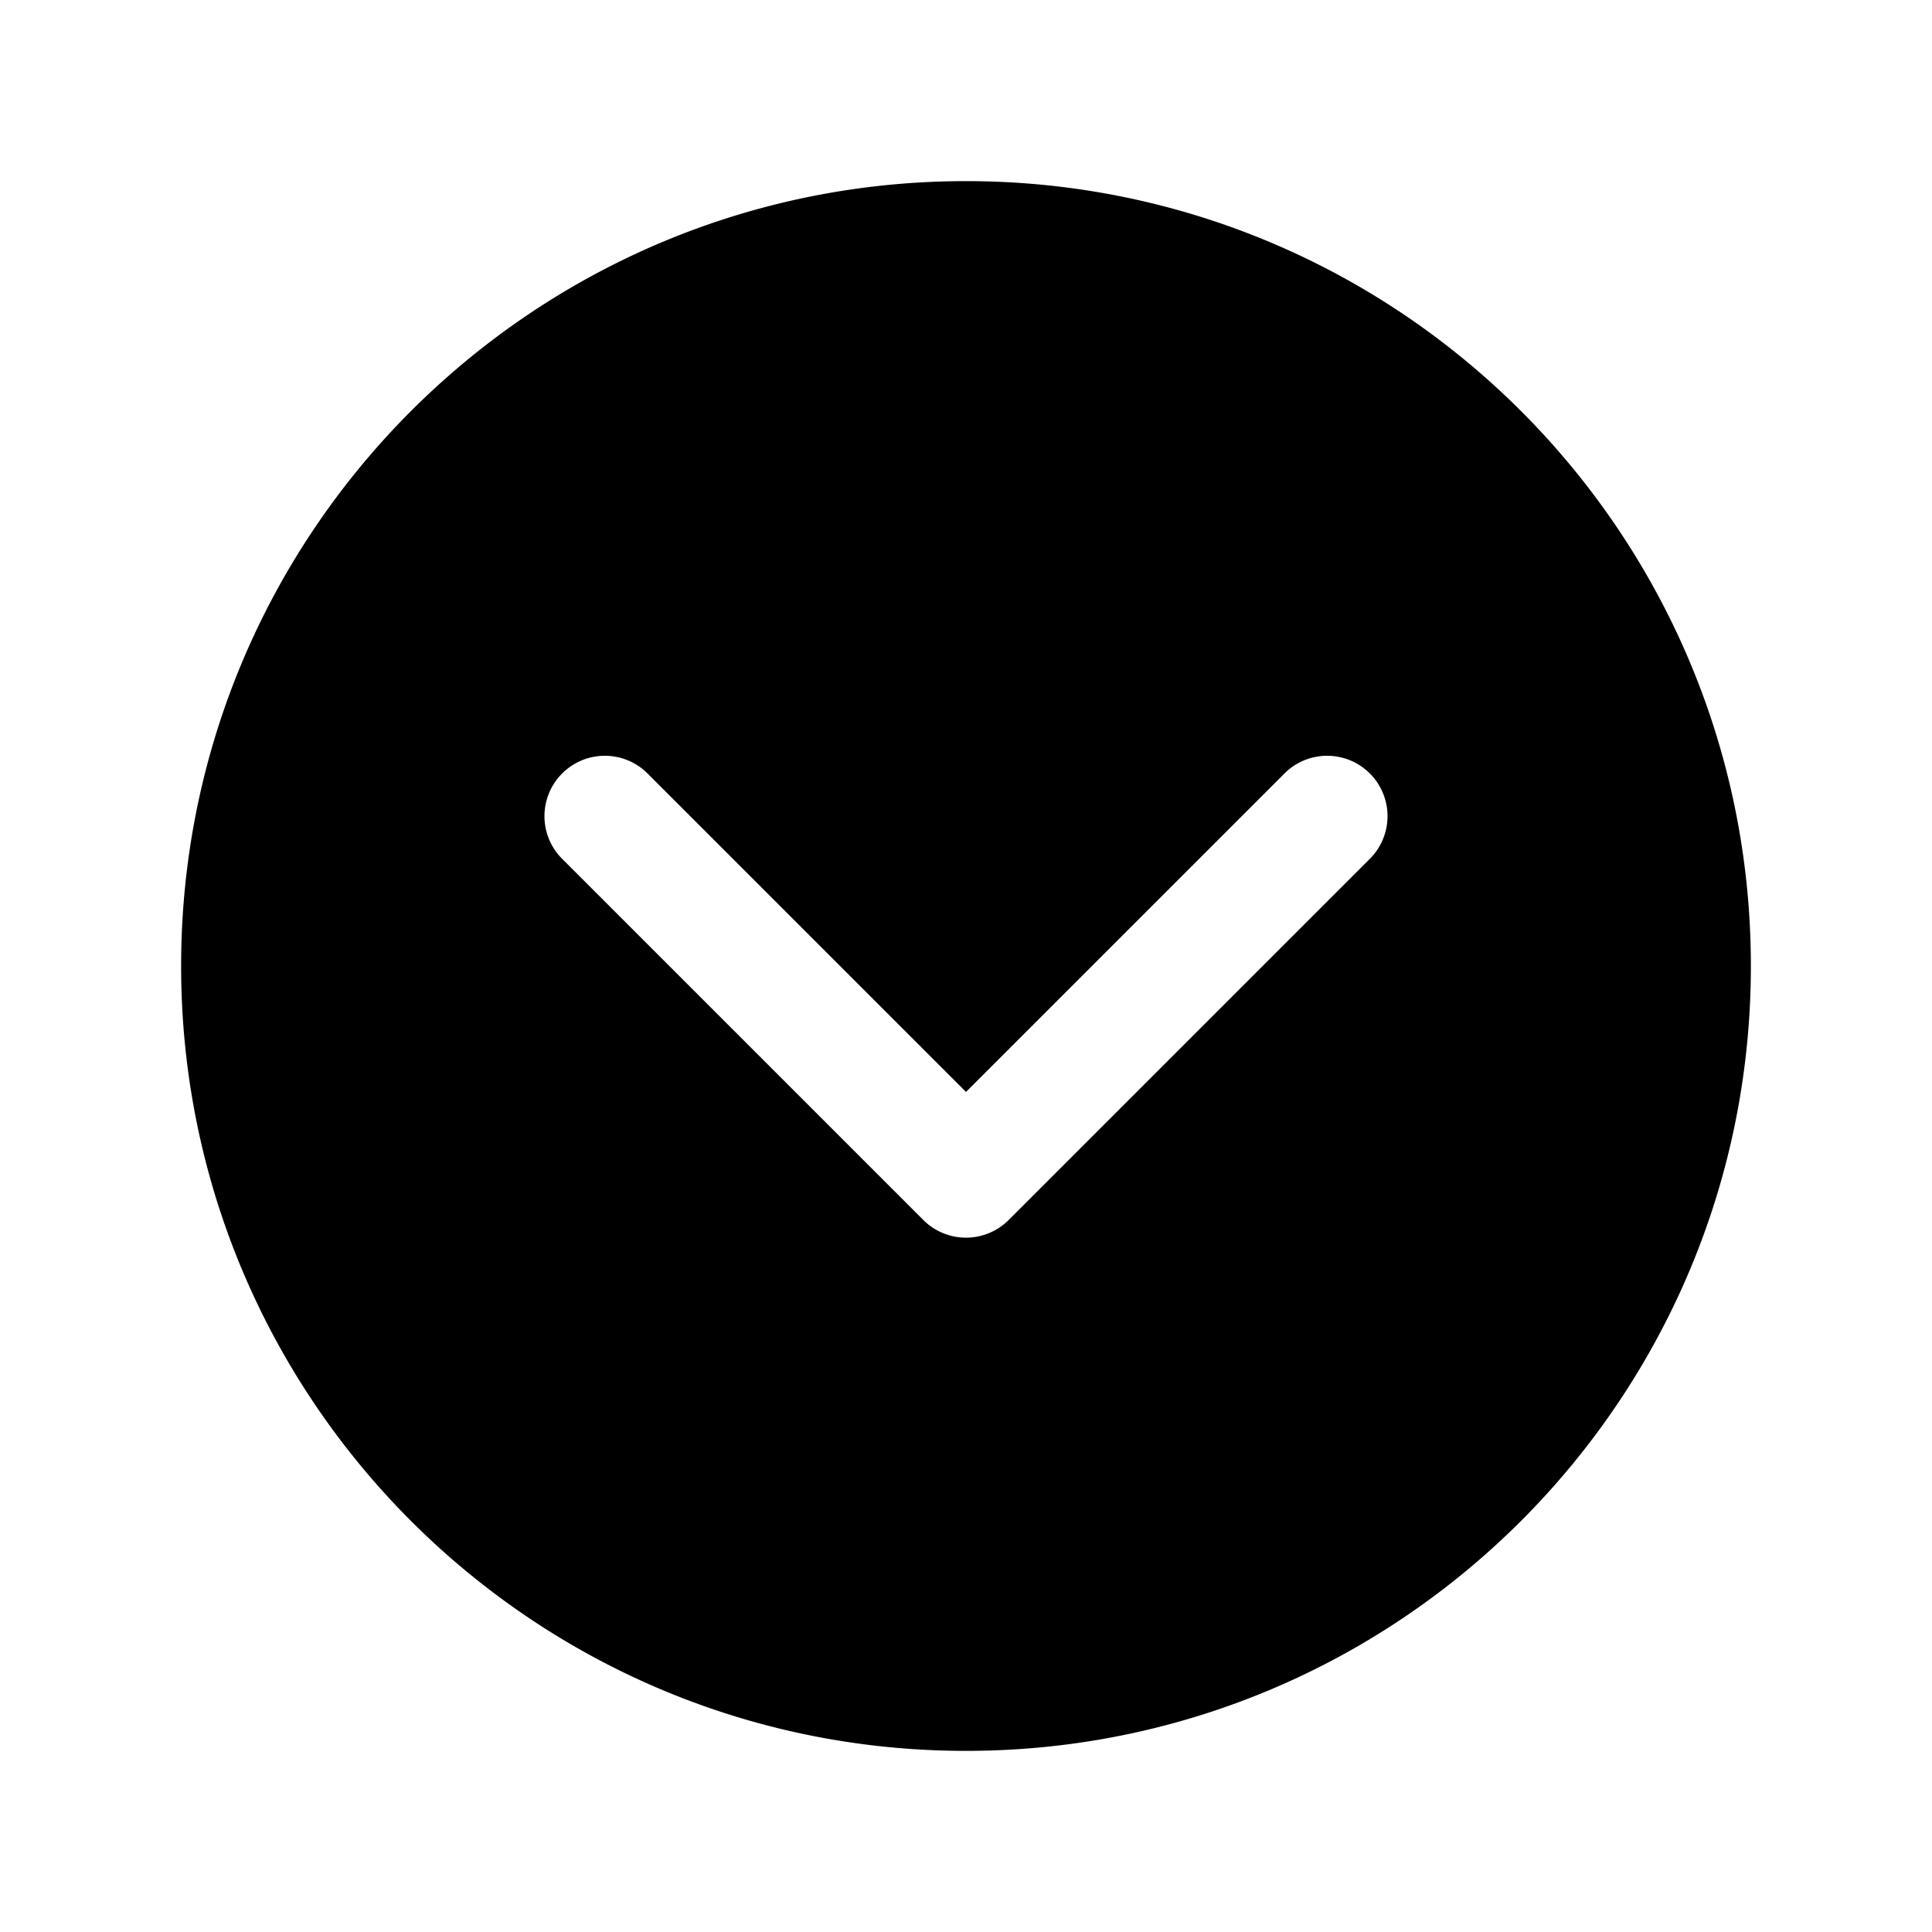 <svg stroke="currentColor" fill="currentColor" stroke-width="0" viewBox="0 0 512 512" class="transition-all duration-200 grow-0 shrink-0 transform rotate-180" data-sentry-element="IoChevronDownCircle" height="22" width="22" xmlns="http://www.w3.org/2000/svg"><path d="M464 256c0-114.87-93.13-208-208-208S48 141.13 48 256s93.13 208 208 208 208-93.13 208-208zm-100.69-28.69-96 96a16 16 0 0 1-22.62 0l-96-96a16 16 0 0 1 22.62-22.62L256 289.37l84.69-84.68a16 16 0 0 1 22.62 22.62z"></path></svg>